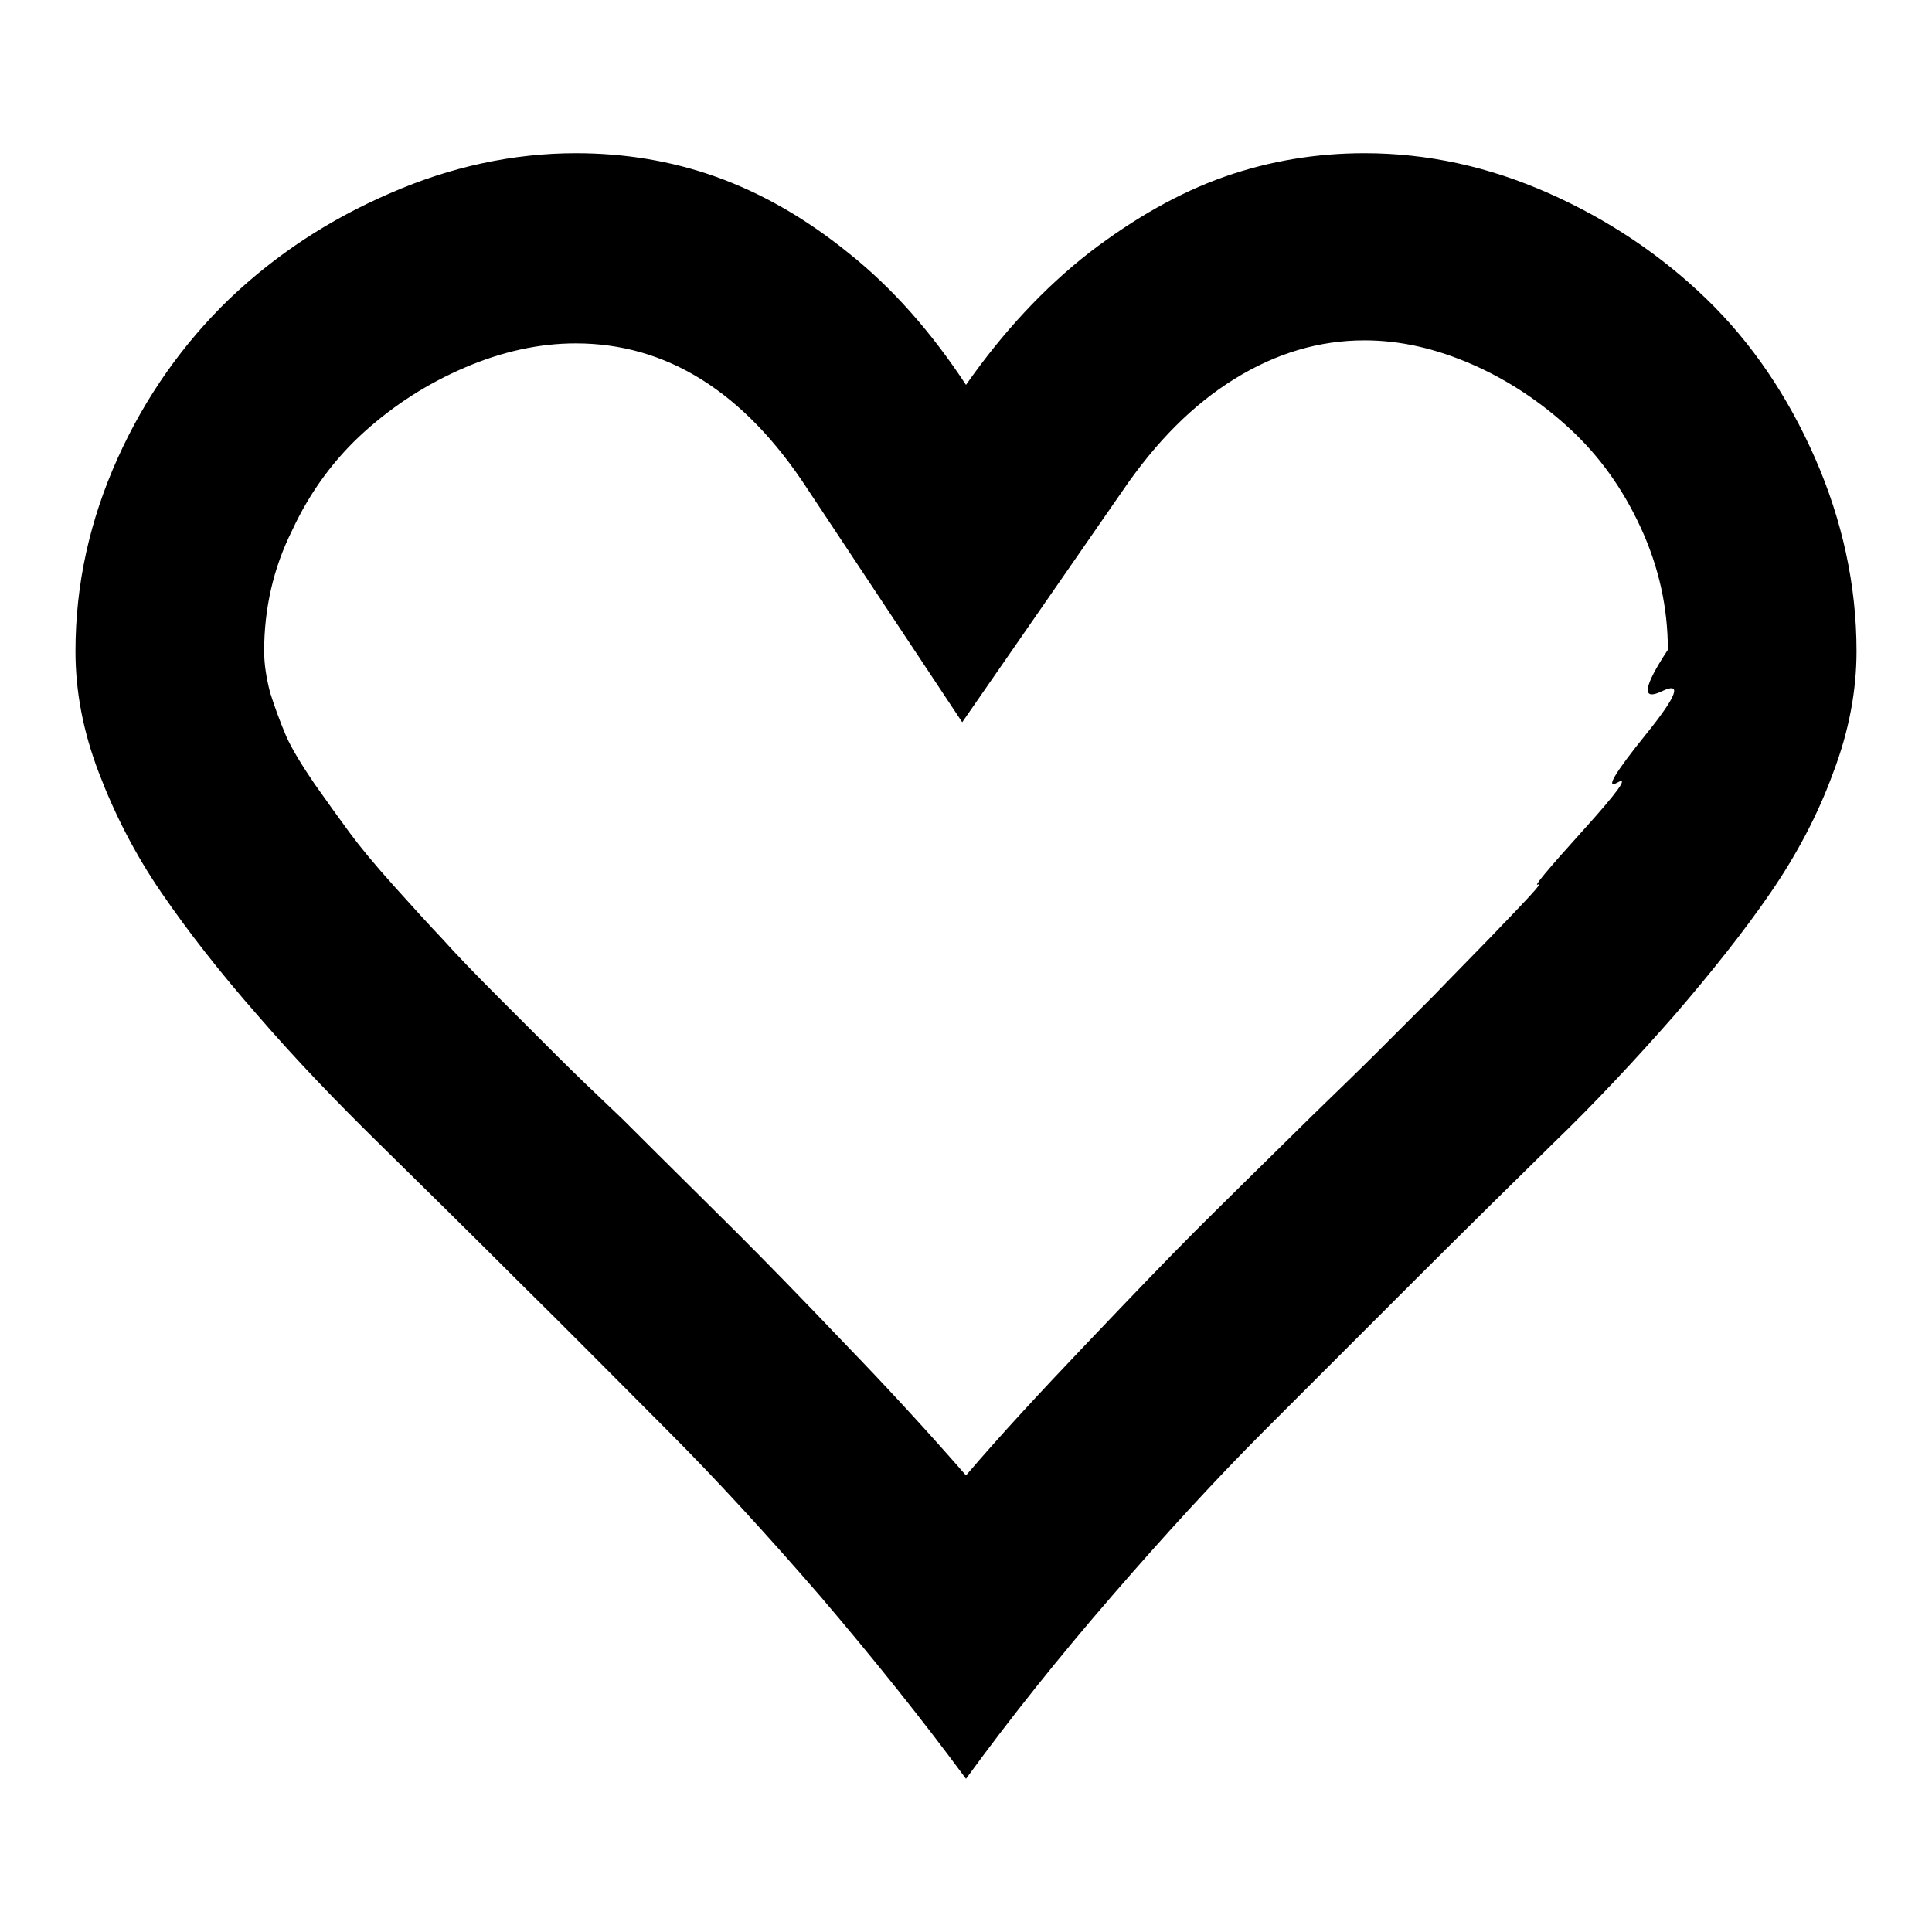 <?xml version="1.0" encoding="utf-8"?>
<!-- Svg Vector Icons : http://www.onlinewebfonts.com/icon -->
<!DOCTYPE svg PUBLIC "-//W3C//DTD SVG 1.1//EN" "http://www.w3.org/Graphics/SVG/1.1/DTD/svg11.dtd">
<svg version="1.1" xmlns="http://www.w3.org/2000/svg" xmlns:xlink="http://www.w3.org/1999/xlink" x="0px" y="0px" viewBox="0 0 256 256" enable-background="new 0 0 256 256" xml:space="preserve">
<g><g><g><path fill="#000000" d="M128,235.7c-5.9-8-12.4-16.1-19.4-24.3c-7.1-8.2-13.8-15.5-20.2-21.9c-6.4-6.4-12.9-13-19.7-19.7c-6.7-6.7-12.9-12.8-18.5-18.3s-11-11.1-16-16.9c-5.1-5.8-9.3-11.2-12.8-16.3c-3.5-5.1-6.2-10.4-8.3-15.9C11,96.9,10,91.6,10,86.3c0-8.9,1.9-17.4,5.6-25.6c3.7-8.2,8.7-15.2,14.8-21.1c6.2-5.9,13.2-10.5,21.3-14c8-3.5,16.3-5.3,24.6-5.3c6.4,0,12.6,1,18.5,3.1s11.8,5.4,17.6,10.1c5.8,4.6,11,10.5,15.6,17.5c4.9-7,10.3-12.8,16.3-17.5c6-4.6,12-8,18-10.1s12.2-3.1,18.5-3.1c8.4,0,16.5,1.8,24.4,5.3c7.9,3.5,14.9,8.2,20.9,14c6,5.8,10.8,12.9,14.4,21.1c3.6,8.2,5.5,16.8,5.5,25.6c0,5.2-1,10.6-3.1,16.1c-2,5.5-4.8,10.8-8.3,15.9c-3.5,5.1-7.8,10.5-12.8,16.3c-5.1,5.8-10.4,11.5-16,16.9c-5.6,5.5-11.8,11.6-18.5,18.3c-6.7,6.7-13.3,13.3-19.7,19.7s-13.1,13.7-20.2,21.9C140.3,219.6,133.9,227.6,128,235.7z M128,195.5c4.7-5.5,10.1-11.3,16.1-17.6c6-6.3,10.7-11.2,14.2-14.7s8.7-8.6,15.5-15.3c3.7-3.6,6.5-6.3,8.4-8.2l7.7-7.7c0,0,2.5-2.6,7.5-7.7c5-5.2,7.2-7.5,6.4-7.1c-0.7,0.4,1.2-1.9,5.9-7.1c4.7-5.2,6.2-7.3,4.6-6.4c-1.6,0.9-0.4-1.2,3.8-6.4s4.8-7,2.1-5.7s-2.5-0.5,0.8-5.5c0-5.6-1.2-11-3.6-16.2c-2.4-5.2-5.5-9.5-9.4-13.1c-3.8-3.5-8.1-6.4-12.9-8.5c-4.8-2.1-9.5-3.2-14.3-3.2c-6,0-11.7,1.7-17.2,5.1c-5.5,3.4-10.4,8.3-14.9,14.9l-21.2,30.6L107,64.8c-8.4-12.9-18.7-19.3-30.7-19.3c-4.9,0-9.8,1.1-14.7,3.2c-4.9,2.1-9.3,4.9-13.3,8.5c-3.9,3.5-7.2,7.9-9.6,13.1C36.2,75.3,35,80.7,35,86.3c0,1.7,0.3,3.6,0.8,5.5c0.6,1.9,1.3,3.8,2.1,5.7c0.8,1.8,2.1,3.9,3.8,6.4c1.7,2.4,3.2,4.5,4.6,6.4c1.4,1.9,3.3,4.2,5.9,7.1s4.7,5.2,6.5,7.1c1.7,1.9,4.2,4.5,7.5,7.8c3.3,3.3,5.9,5.9,7.8,7.8c1.9,1.9,4.7,4.6,8.5,8.2c6.5,6.5,11.6,11.5,15.2,15.1c3.6,3.6,8.4,8.5,14.3,14.7C117.9,184.2,123.2,190,128,195.5z"/></g></g></g>
</svg>